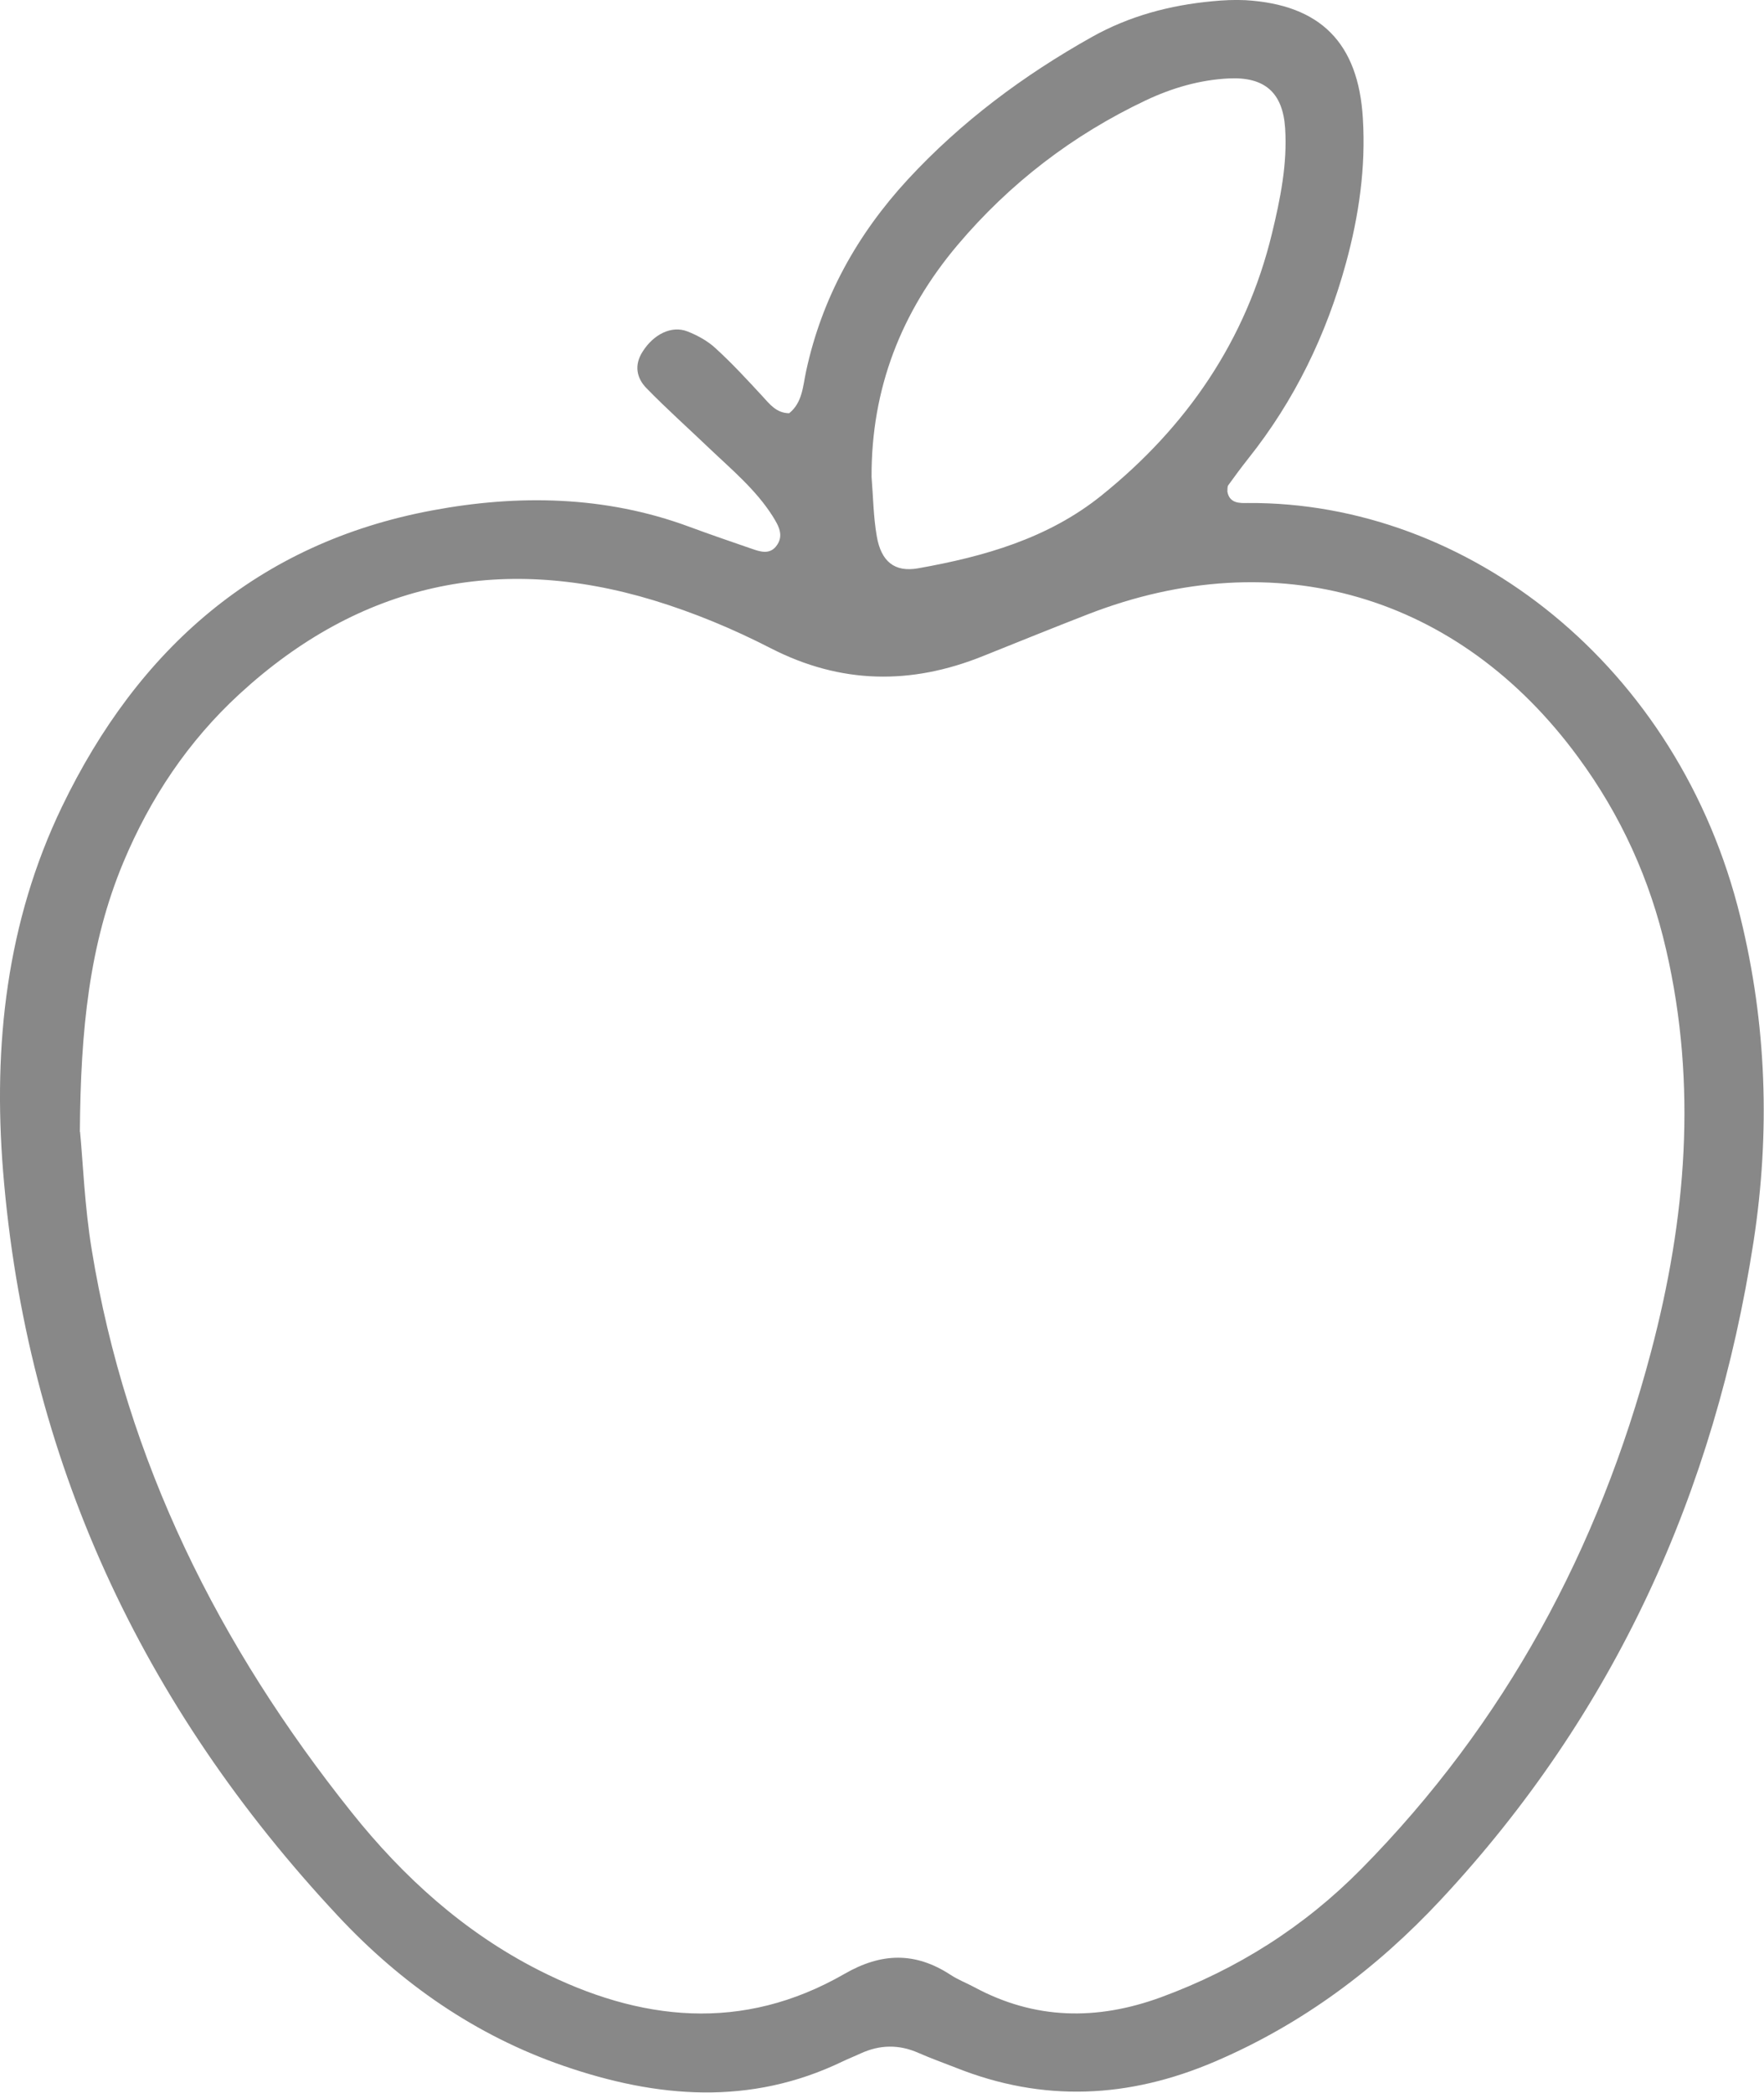 <?xml version="1.0" encoding="UTF-8"?>
<svg id="_レイヤー_2" data-name="レイヤー 2" xmlns="http://www.w3.org/2000/svg" viewBox="0 0 98.06 116.33">
  <defs>
    <style>
      .cls-1 {
        fill: #888;
      }
    </style>
  </defs>
  <g id="Layer_1" data-name="Layer 1">
    <path class="cls-1" d="M43.87,22.97c.74-.6.76-1.5.94-2.33.88-4.09,2.84-7.61,5.66-10.67,2.96-3.2,6.42-5.78,10.22-7.91,2.08-1.17,4.34-1.77,6.7-1.99.61-.06,1.24-.09,1.85-.06,4.17.25,6.27,2.38,6.52,6.56.17,2.74-.22,5.43-.94,8.06-1.09,3.98-2.85,7.62-5.43,10.86-.38.48-.75.98-1.11,1.48-.06.08-.04.23-.05.36.12.66.69.64,1.14.63,12.2-.08,23.96,9.02,27.38,23.03,1.46,5.95,1.66,11.96.73,18.02-2.15,13.93-7.73,26.23-17.38,36.58-3.57,3.83-7.7,6.92-12.56,9-4.79,2.05-9.55,2.28-14.41.34-.69-.27-1.39-.52-2.07-.82-1.09-.48-2.15-.46-3.22.03-.34.16-.68.29-1.01.45-5.13,2.47-10.31,2.03-15.5.24-4.9-1.69-9.05-4.59-12.54-8.33C7.89,94.84,1.46,81.09.17,65.09c-.56-6.99.19-13.85,3.28-20.26,4.22-8.75,10.87-14.65,20.58-16.46,4.76-.89,9.6-.82,14.26.9,1.16.43,2.33.83,3.49,1.23.46.16.98.34,1.36-.13.47-.59.14-1.15-.19-1.68-.94-1.48-2.28-2.59-3.53-3.78-1.16-1.11-2.36-2.18-3.48-3.33-.55-.56-.7-1.28-.22-2.03.61-.97,1.61-1.47,2.49-1.13.56.22,1.13.53,1.57.94.91.83,1.75,1.74,2.59,2.65.42.46.79.95,1.5.96ZM4.45,62.91c.16,1.65.25,4.13.65,6.56,1.92,11.75,7.07,22.03,14.44,31.26,2.87,3.6,6.26,6.67,10.41,8.78,5.63,2.86,11.32,3.47,16.99.21,2.06-1.19,3.94-1.23,5.9.05.41.27.88.45,1.31.68,3.37,1.82,6.82,1.87,10.38.57,4.25-1.56,7.97-3.92,11.14-7.13,8-8.11,13.21-17.79,16.11-28.75,1.95-7.37,2.58-14.81.84-22.35-.9-3.92-2.52-7.48-4.89-10.7-6.63-9.04-16.81-12-27.24-7.95-1.96.76-3.9,1.55-5.85,2.33-4,1.61-7.9,1.56-11.8-.44-2.08-1.07-4.27-1.98-6.5-2.66-8.63-2.62-16.35-.93-23.02,5.2-2.86,2.63-4.97,5.79-6.47,9.38-1.89,4.54-2.37,9.3-2.41,14.96ZM48.45,26.51c.09,1.1.1,2.22.29,3.3.24,1.4.99,2.01,2.29,1.78,3.67-.65,7.23-1.66,10.19-4.04,4.74-3.81,8.05-8.62,9.49-14.58.46-1.9.86-3.86.73-5.84-.13-1.98-1.13-2.87-3.14-2.77-1.61.08-3.15.53-4.61,1.22-4.07,1.93-7.56,4.61-10.46,8.04-3.13,3.71-4.8,7.98-4.78,12.89Z"/>
  </g>
</svg>